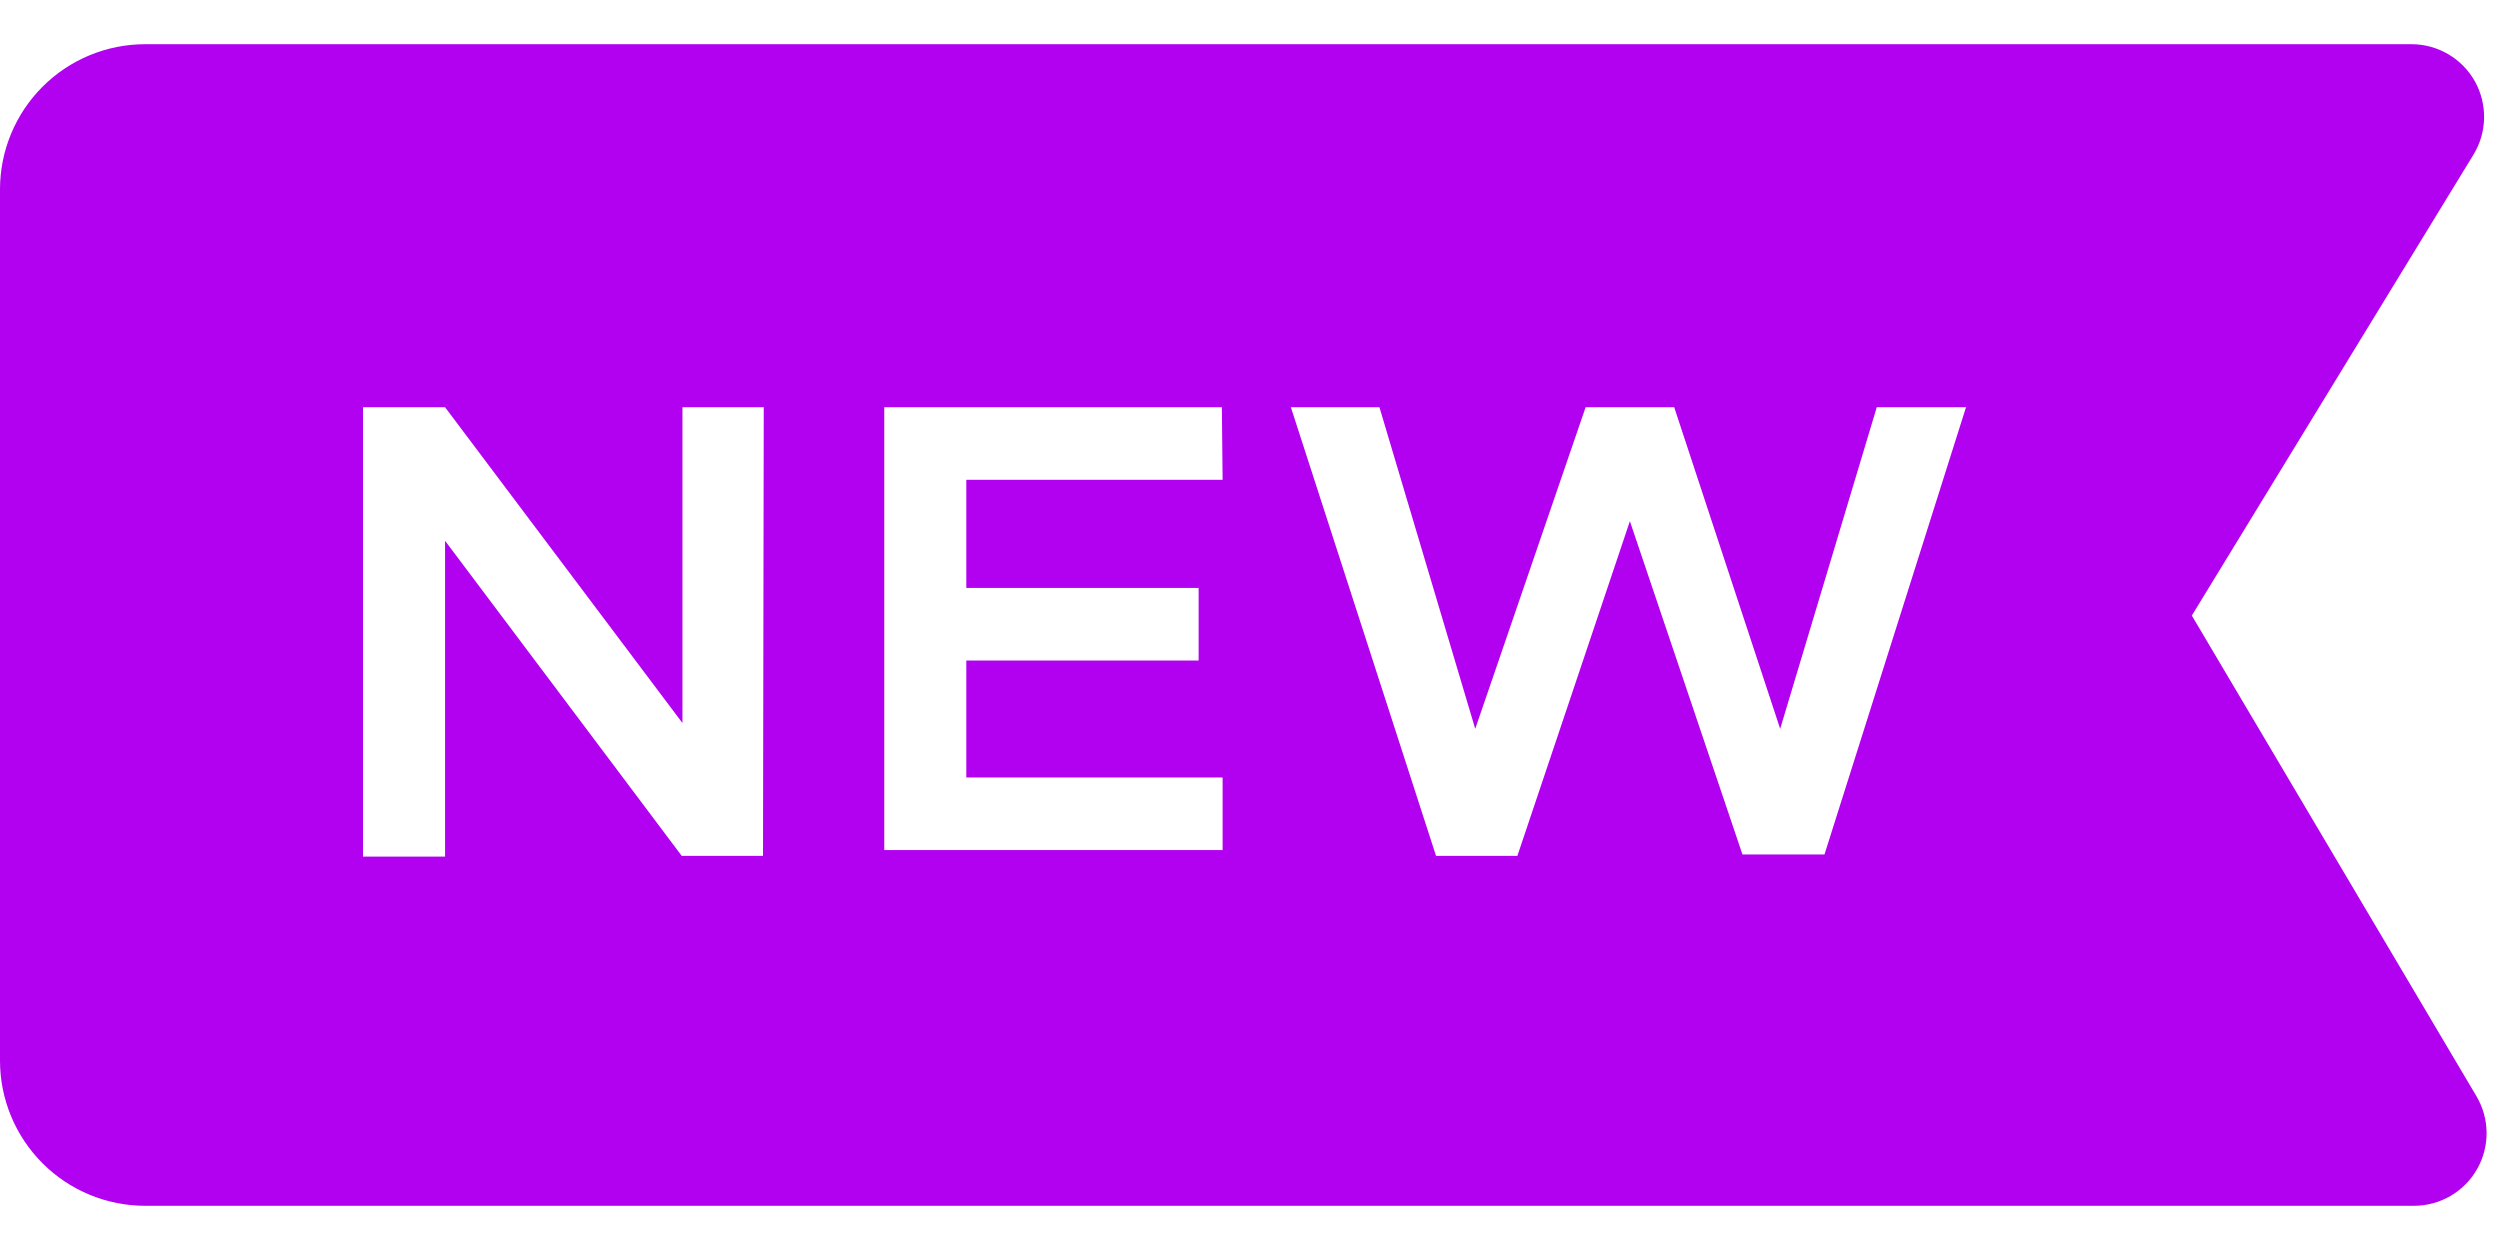 <svg width="44" height="22" viewBox="0 0 44 22" fill="none" xmlns="http://www.w3.org/2000/svg">
<path d="M43.585 19.293L38.576 10.834L43.534 2.72C43.652 2.527 43.716 2.305 43.72 2.079C43.724 1.853 43.668 1.629 43.558 1.432C43.447 1.234 43.286 1.07 43.091 0.955C42.896 0.84 42.674 0.779 42.448 0.778H2.556C1.878 0.778 1.228 1.047 0.749 1.526C0.269 2.006 0 2.656 0 3.333L0 18.667C0 19.344 0.269 19.994 0.749 20.474C1.228 20.953 1.878 21.222 2.556 21.222H42.486C42.712 21.222 42.933 21.162 43.128 21.049C43.323 20.936 43.485 20.773 43.596 20.577C43.708 20.381 43.766 20.159 43.764 19.933C43.762 19.708 43.7 19.487 43.585 19.293ZM13.429 15.063H11.998L7.833 9.518V15.076H6.389V7.167H7.833L12.011 12.725V7.167H13.442L13.429 15.063ZM21.518 8.444H17.007V10.348H21.096V11.626H17.007V13.683H21.518V14.961H15.563V7.167H21.505L21.518 8.444ZM32.111 15.038H30.667L28.686 9.173L26.706 15.063H25.274L22.719 7.167H24.278L25.964 12.827L27.907 7.167H29.466L31.331 12.827L33.031 7.167H34.602L32.111 15.038Z" fill="#B200F1"/>
</svg>
